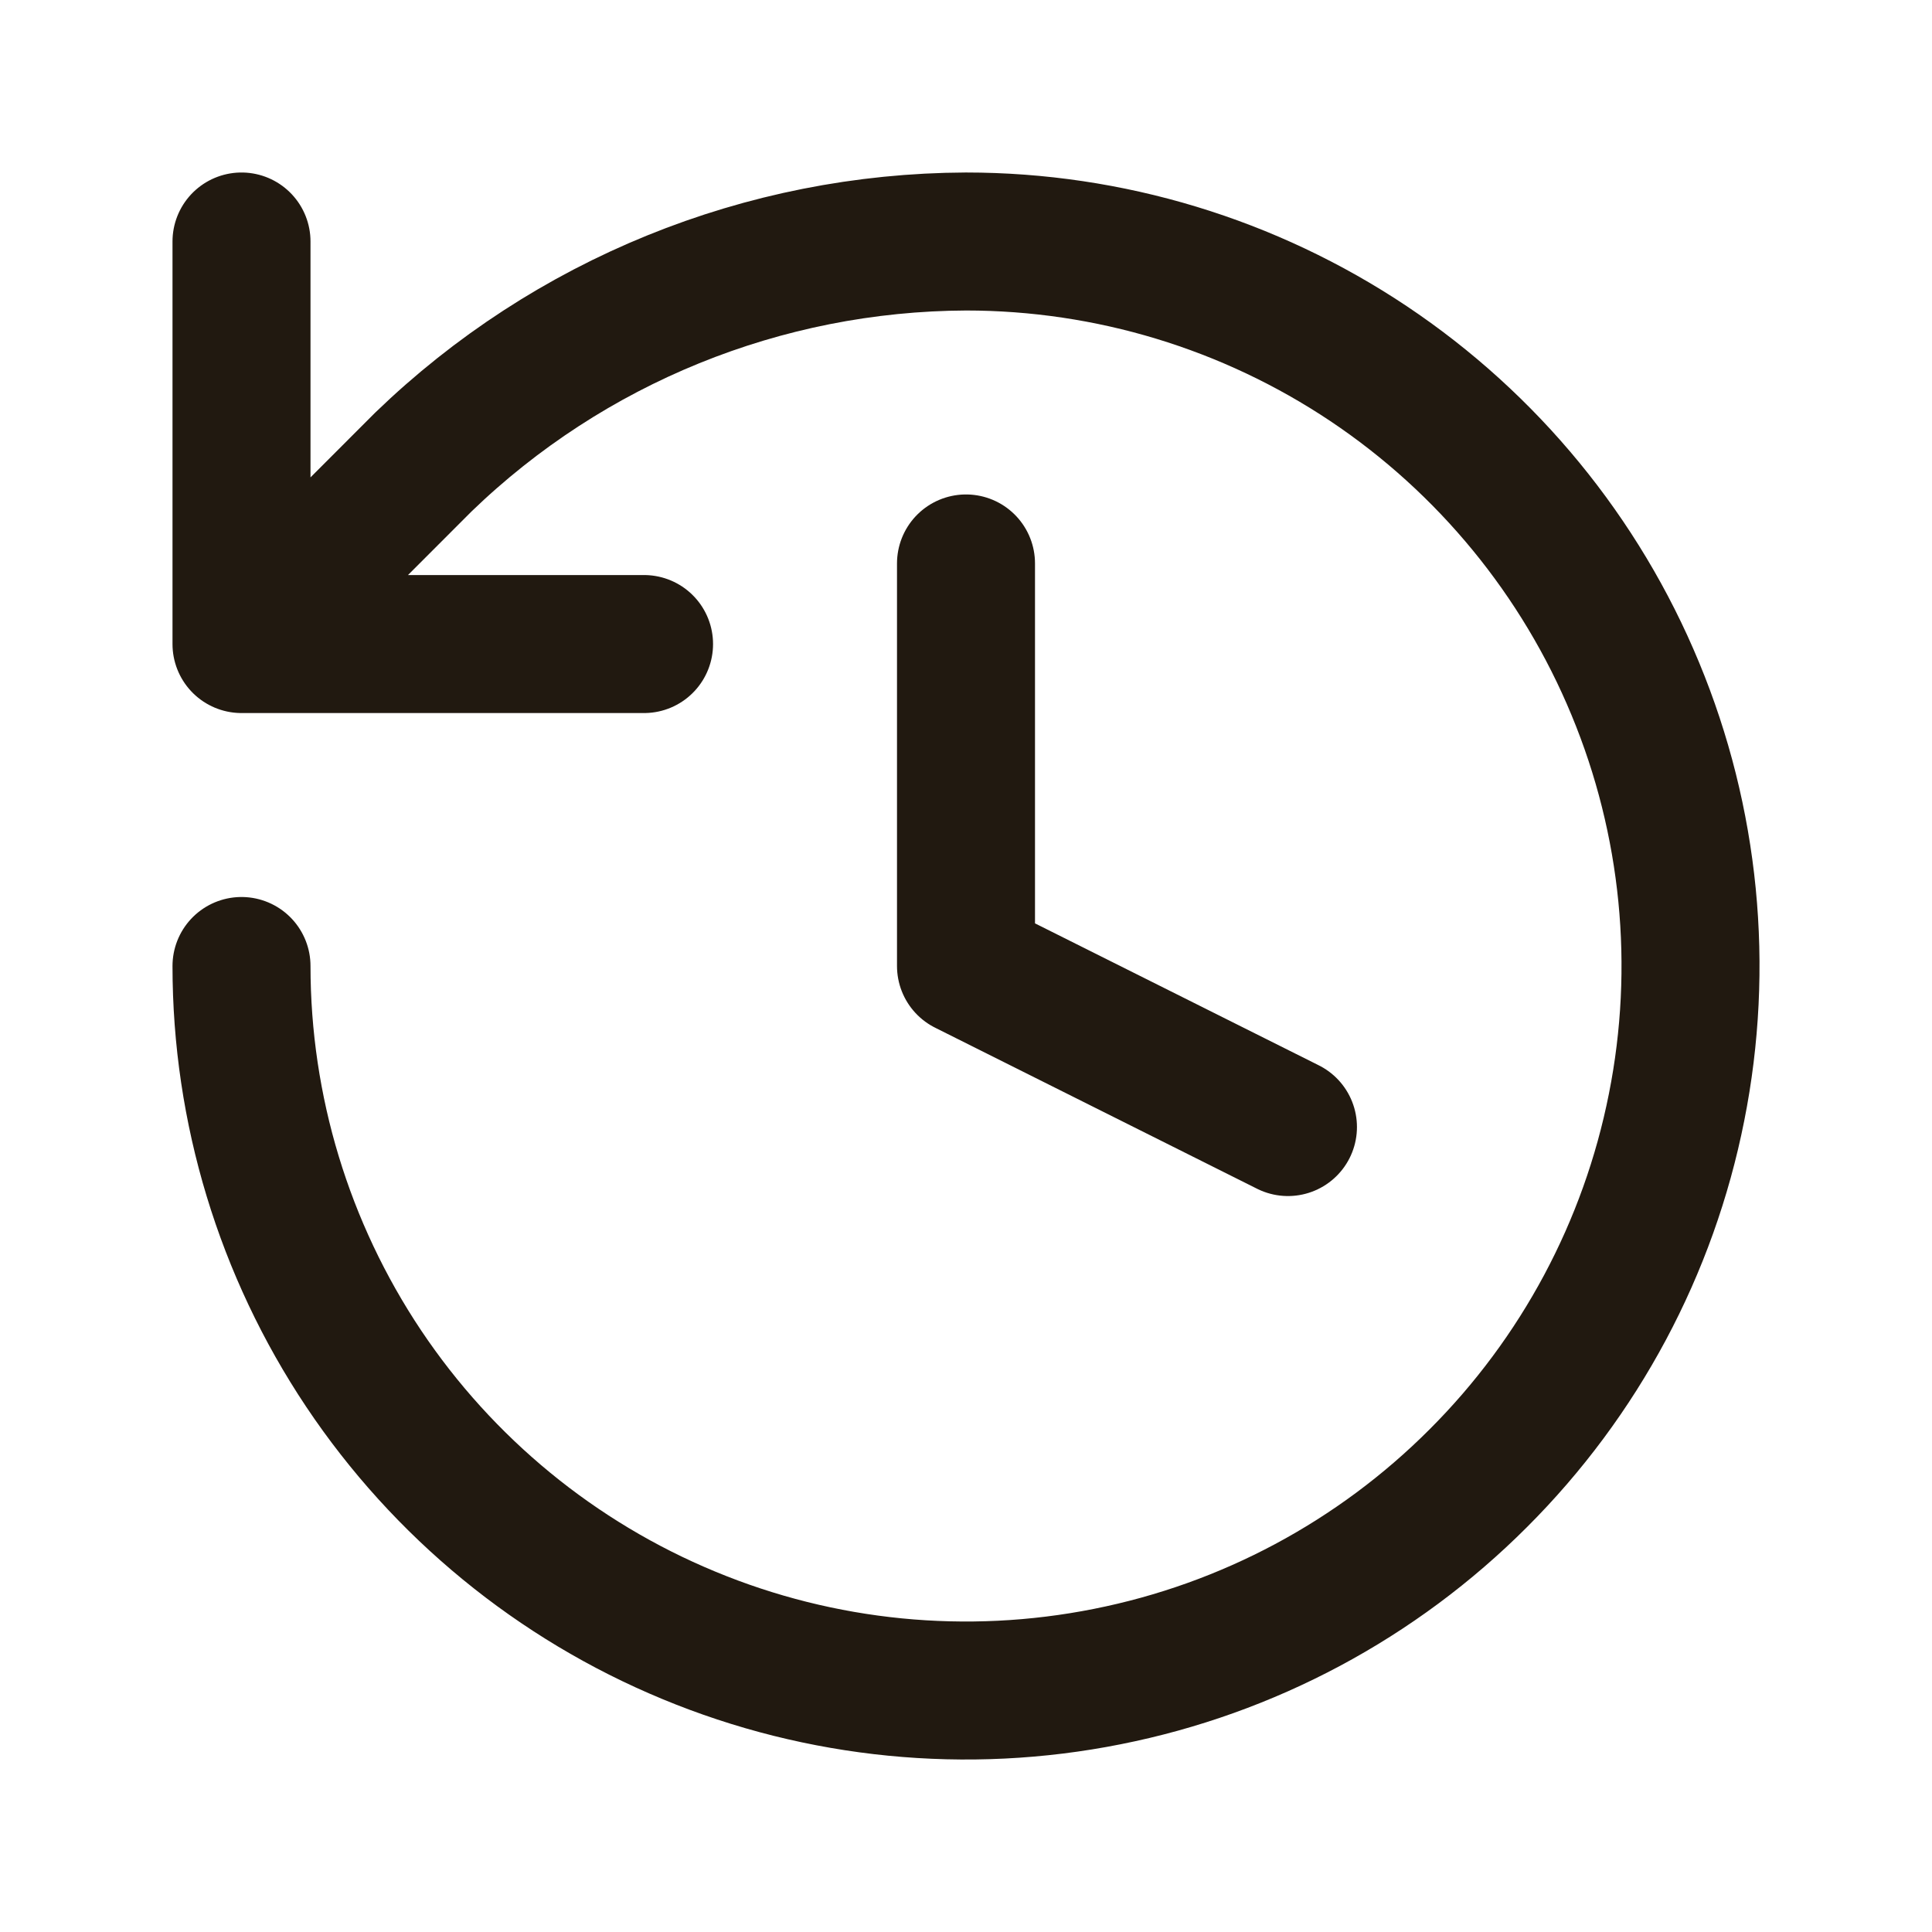 <svg width="14" height="14" viewBox="0 0 14 14" fill="none" xmlns="http://www.w3.org/2000/svg">
<path d="M1.75 7C1.75 8.038 2.058 9.053 2.635 9.917C3.212 10.78 4.032 11.453 4.991 11.85C5.95 12.248 7.006 12.352 8.024 12.149C9.043 11.947 9.978 11.447 10.712 10.712C11.447 9.978 11.947 9.043 12.149 8.024C12.352 7.006 12.248 5.95 11.85 4.991C11.453 4.032 10.78 3.212 9.917 2.635C9.053 2.058 8.038 1.75 7 1.75C5.532 1.756 4.124 2.328 3.068 3.348L1.75 4.667M1.75 4.667V1.75M1.75 4.667H4.667M7 4.083V7L9.333 8.167" stroke="#211910" stroke-linecap="round" stroke-linejoin="round"/>
</svg>
